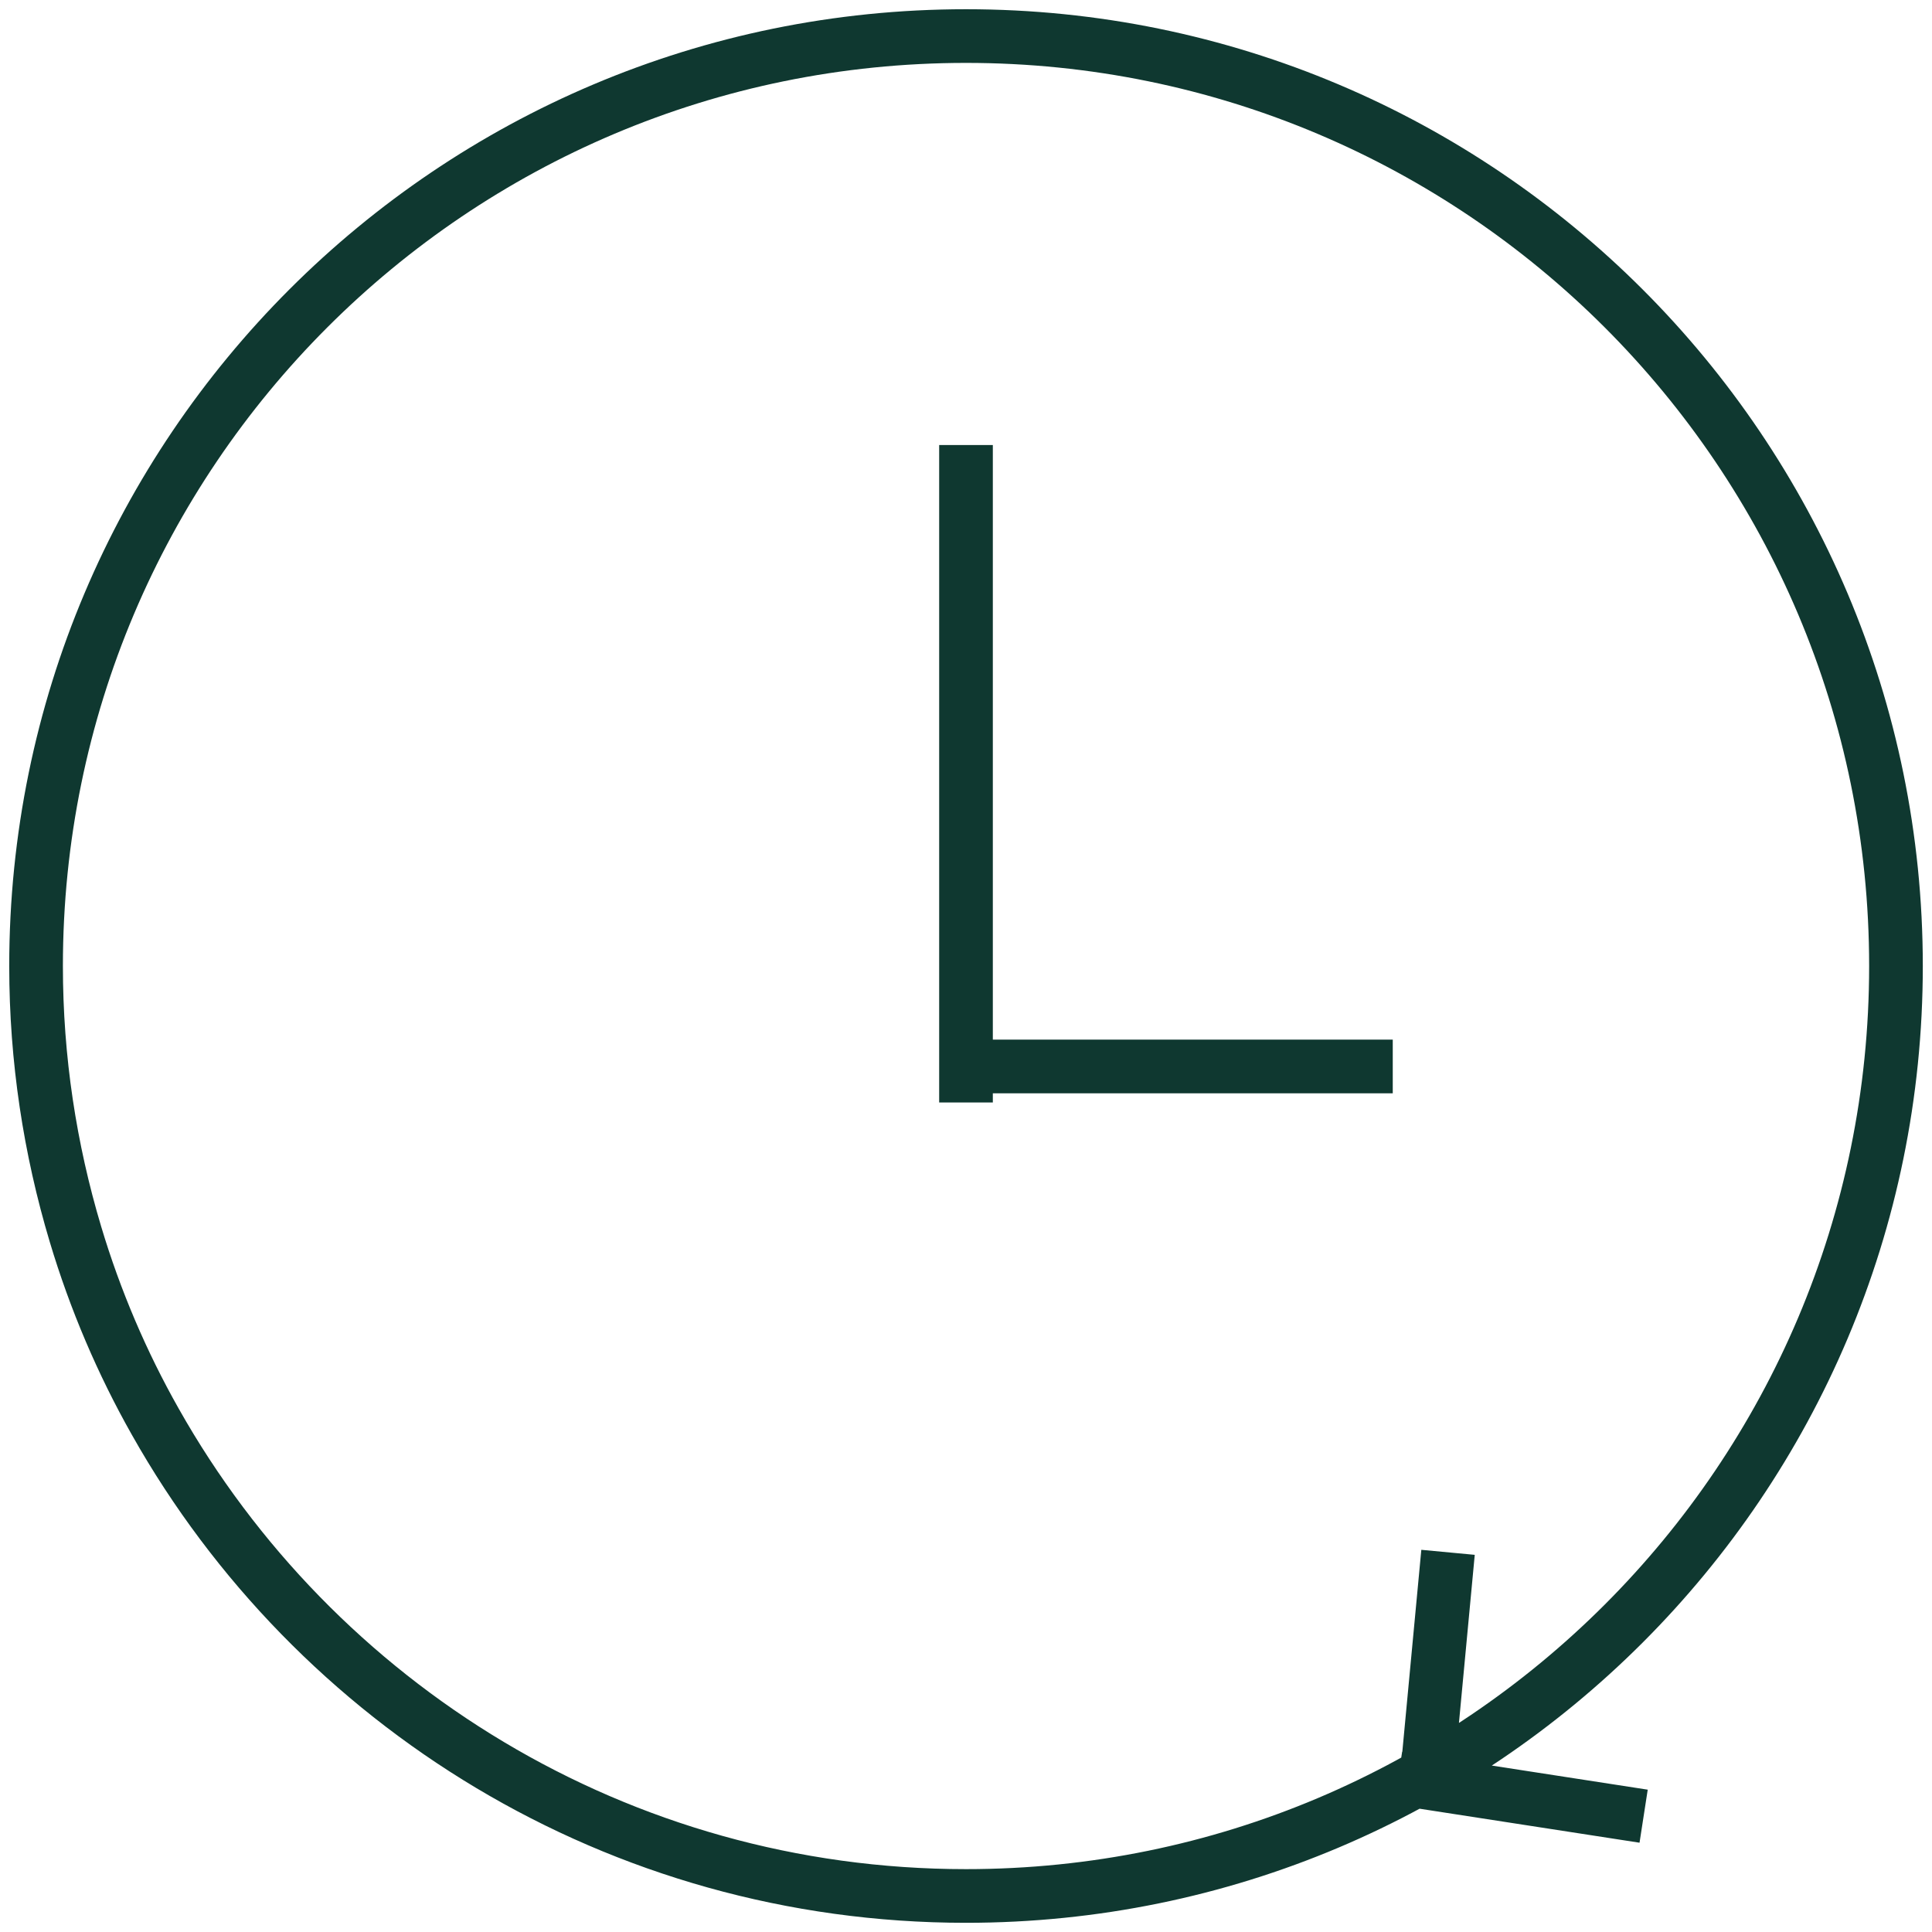 <svg width="54" height="54" viewBox="0 0 54 54" fill="none" xmlns="http://www.w3.org/2000/svg">
<path d="M27 30.815V12.439M27 29.808H38.928M40.473 43.388L39.936 49.097M45.94 50.763L39.076 49.702M52.993 27C52.993 41.36 41.36 52.993 27 52.993C17.275 52.993 8.799 47.647 4.339 39.735C3.412 38.096 2.66 36.336 2.109 34.496C1.397 32.118 1.008 29.606 1.008 27C1.008 12.641 12.64 1.008 27 1.008C41.36 1.008 52.993 12.641 52.993 27Z" stroke="#0F3830" stroke-width="1.5" stroke-linejoin="round"/>
</svg>
